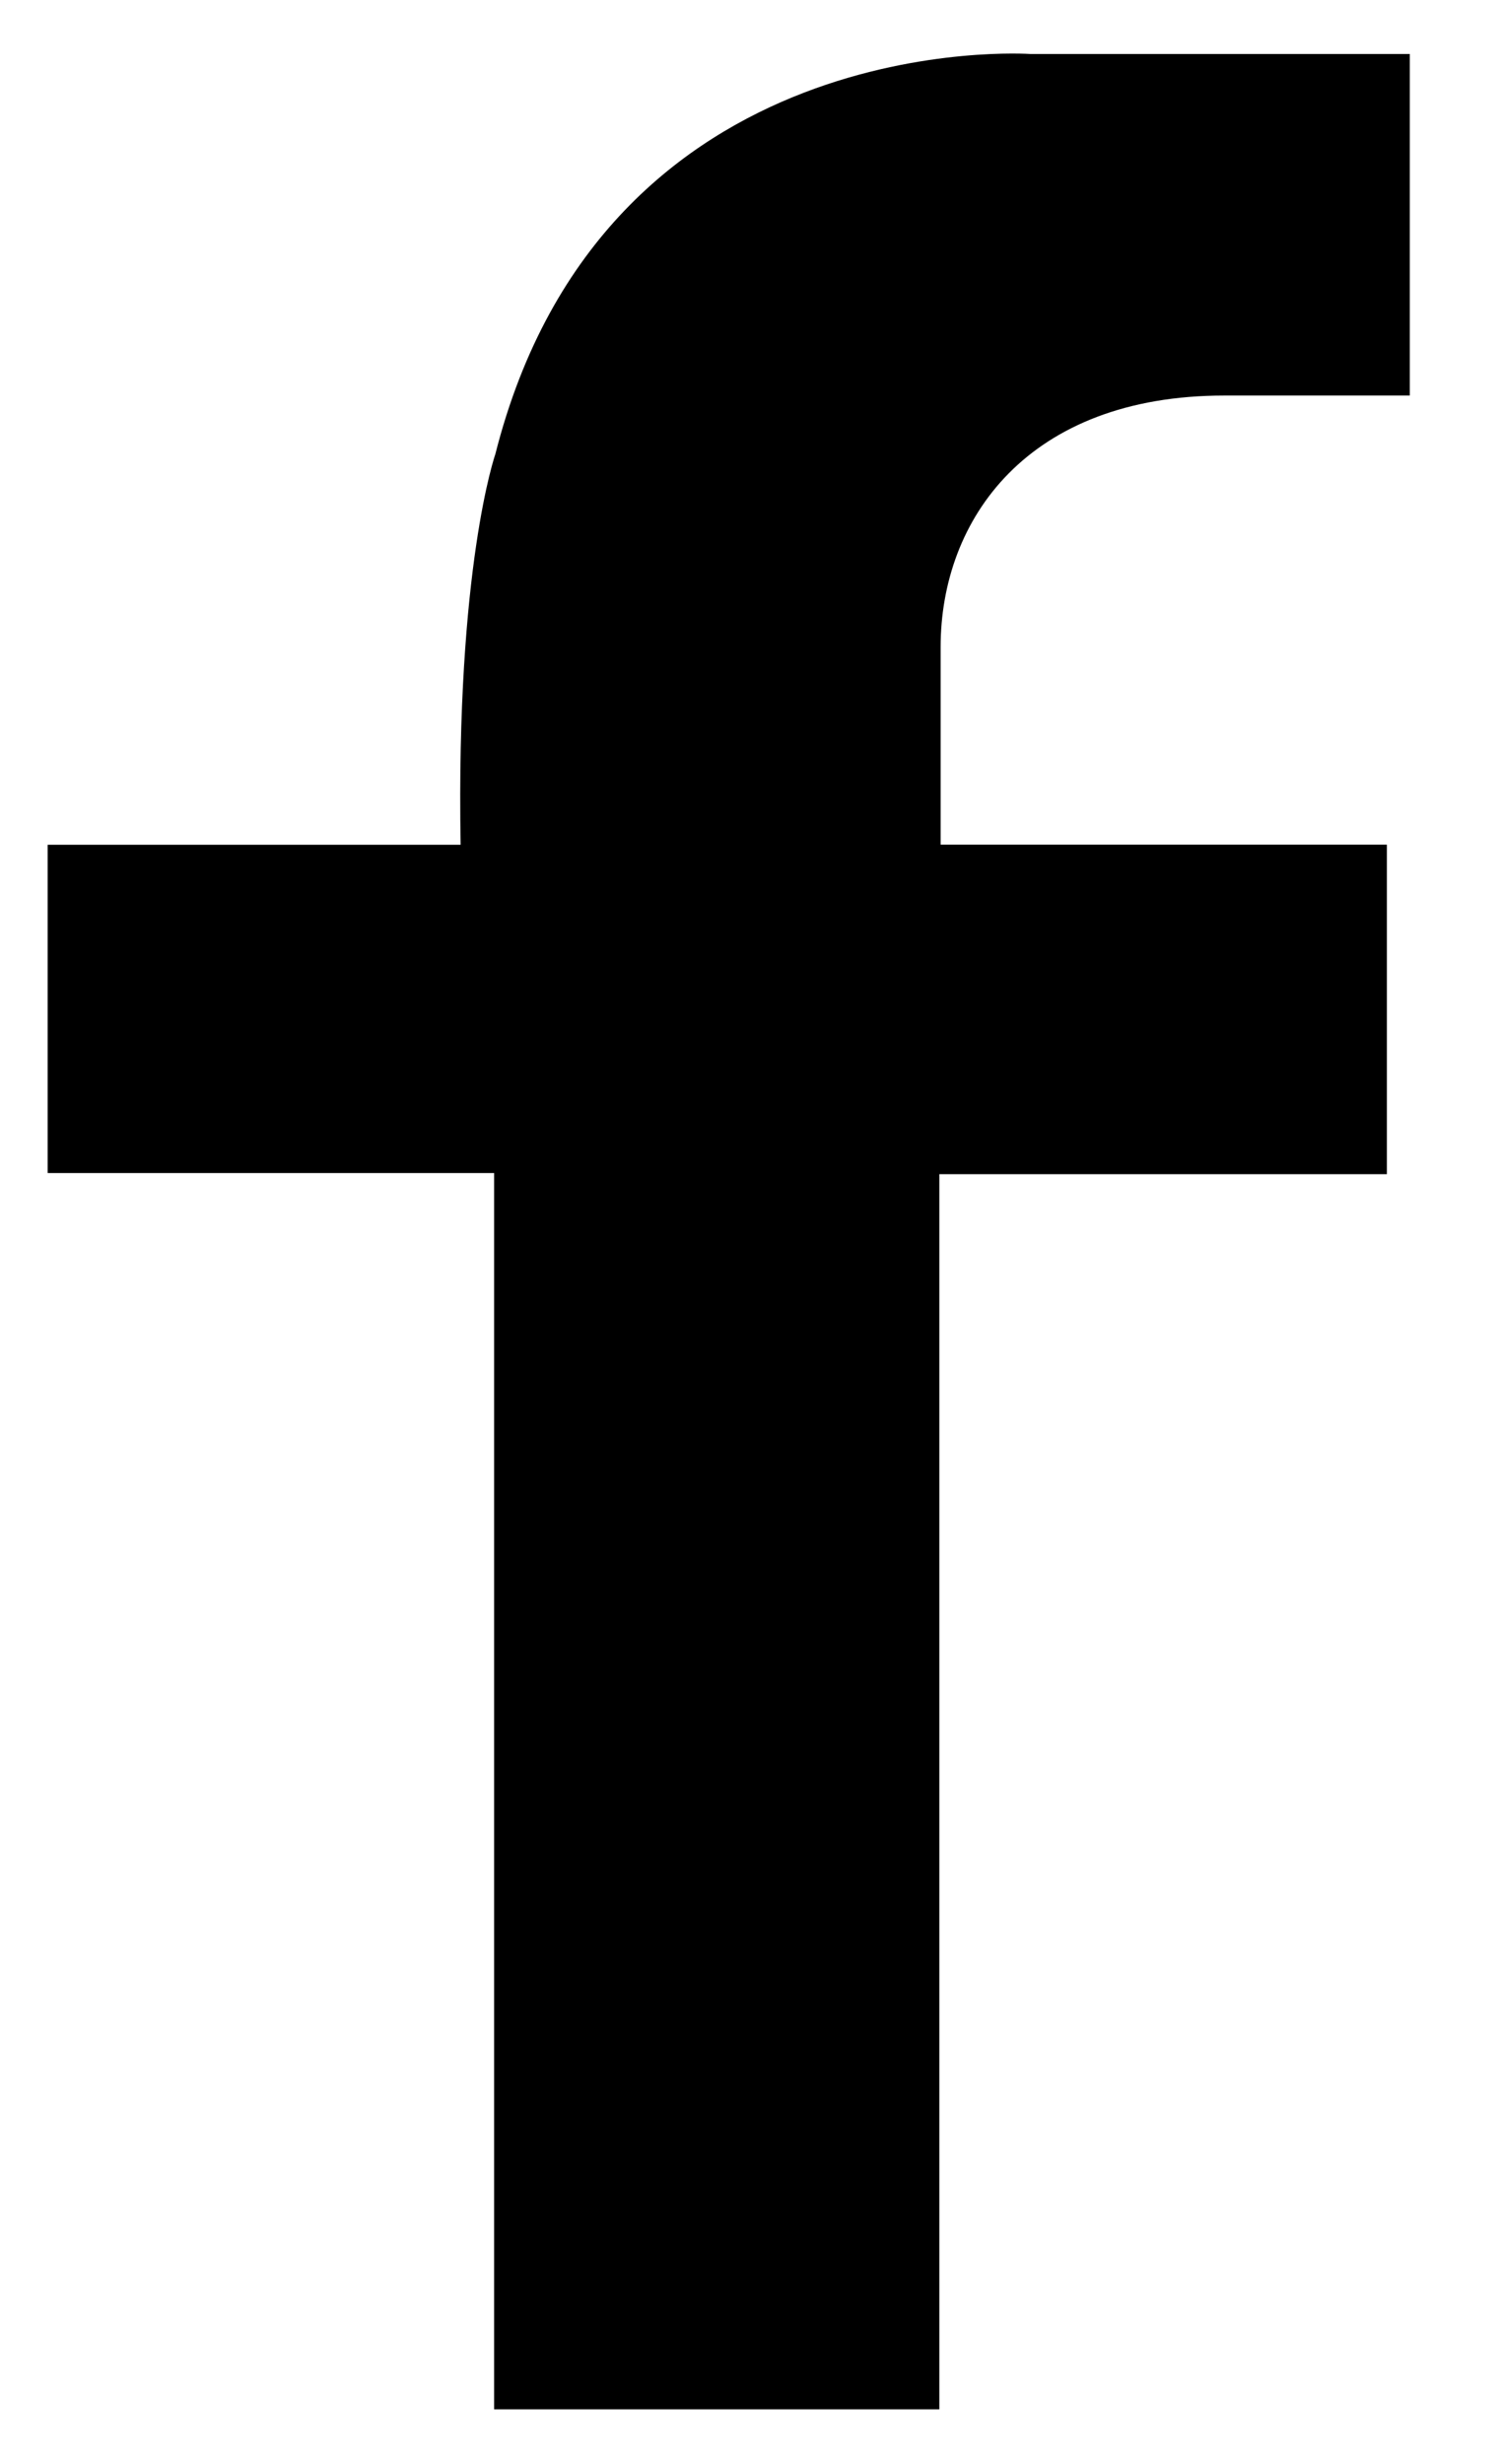 <svg width="14" height="23" fill="none" xmlns="http://www.w3.org/2000/svg"><path fill-rule="evenodd" clip-rule="evenodd" d="M13.166.504H9.623S5.643.224 4.626 4.24c0 0-.369 1.051-.324 3.645H.445v3.064h4.17v11.54h4.158V10.96h4.18V7.884H8.785V6.04c0-1.196.816-2.348 2.65-2.348h1.732V.504Z" fill="currentColor"/></svg>